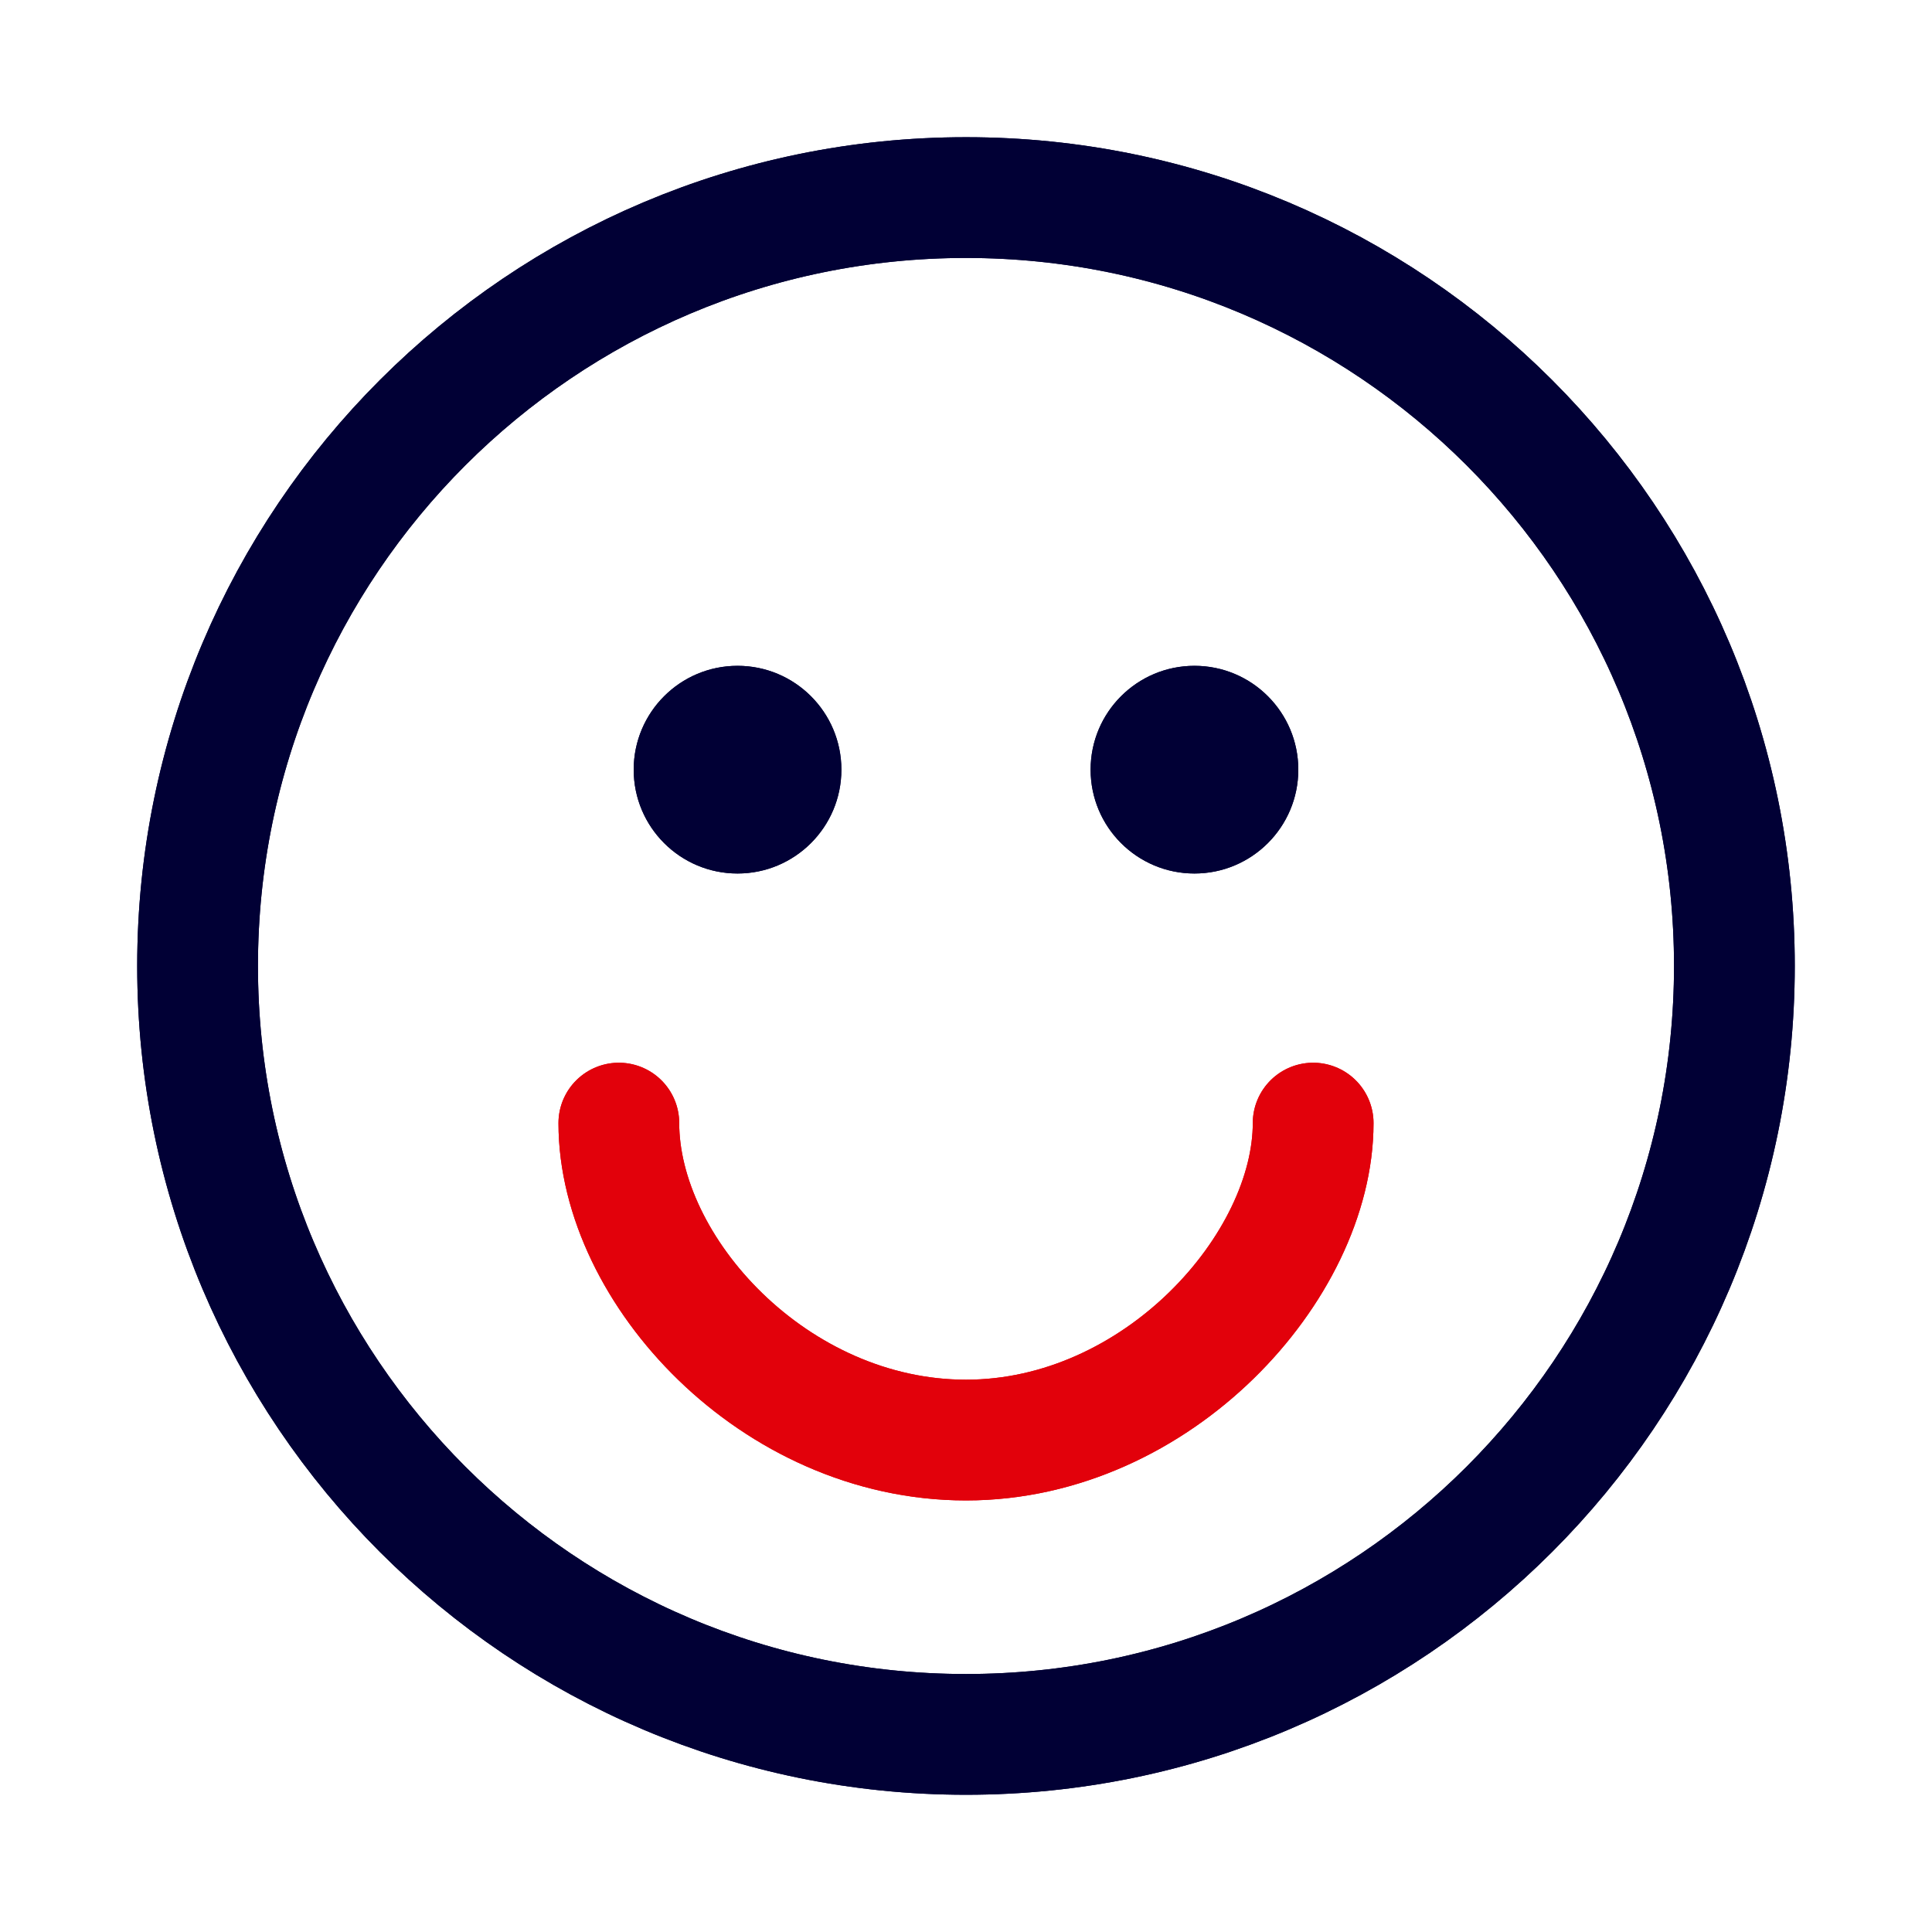 <svg width="64" height="64" viewBox="0 0 64 64" fill="none" xmlns="http://www.w3.org/2000/svg">
<path fill-rule="evenodd" clip-rule="evenodd" d="M32 57.454C46.057 57.454 57.454 46.058 57.454 31.999C57.454 17.941 46.057 6.545 32 6.545C17.942 6.545 6.545 17.941 6.545 31.999C6.545 46.058 17.942 57.454 32 57.454Z" stroke="#010035" stroke-width="4"/>
<circle cx="24.432" cy="25.496" r="3.44" fill="#010035"/>
<circle cx="39.568" cy="25.496" r="3.44" fill="#010035"/>
<path d="M43.5 37.204C43.5 41.955 38.351 47.704 32 47.704C25.649 47.704 20.5 42.08 20.5 37.204" stroke="#E2010B" stroke-width="4" stroke-linecap="round"/>
<path fill-rule="evenodd" clip-rule="evenodd" d="M32 57.454C46.057 57.454 57.454 46.058 57.454 31.999C57.454 17.941 46.057 6.545 32 6.545C17.942 6.545 6.545 17.941 6.545 31.999C6.545 46.058 17.942 57.454 32 57.454Z" stroke="#010035" stroke-width="4"/>
<circle cx="24.432" cy="25.496" r="3.44" fill="#010035"/>
<circle cx="39.568" cy="25.496" r="3.44" fill="#010035"/>
<path d="M43.5 37.204C43.5 41.955 38.351 47.704 32 47.704C25.649 47.704 20.5 42.08 20.5 37.204" stroke="#E2010B" stroke-width="4" stroke-linecap="round"/>
</svg>
